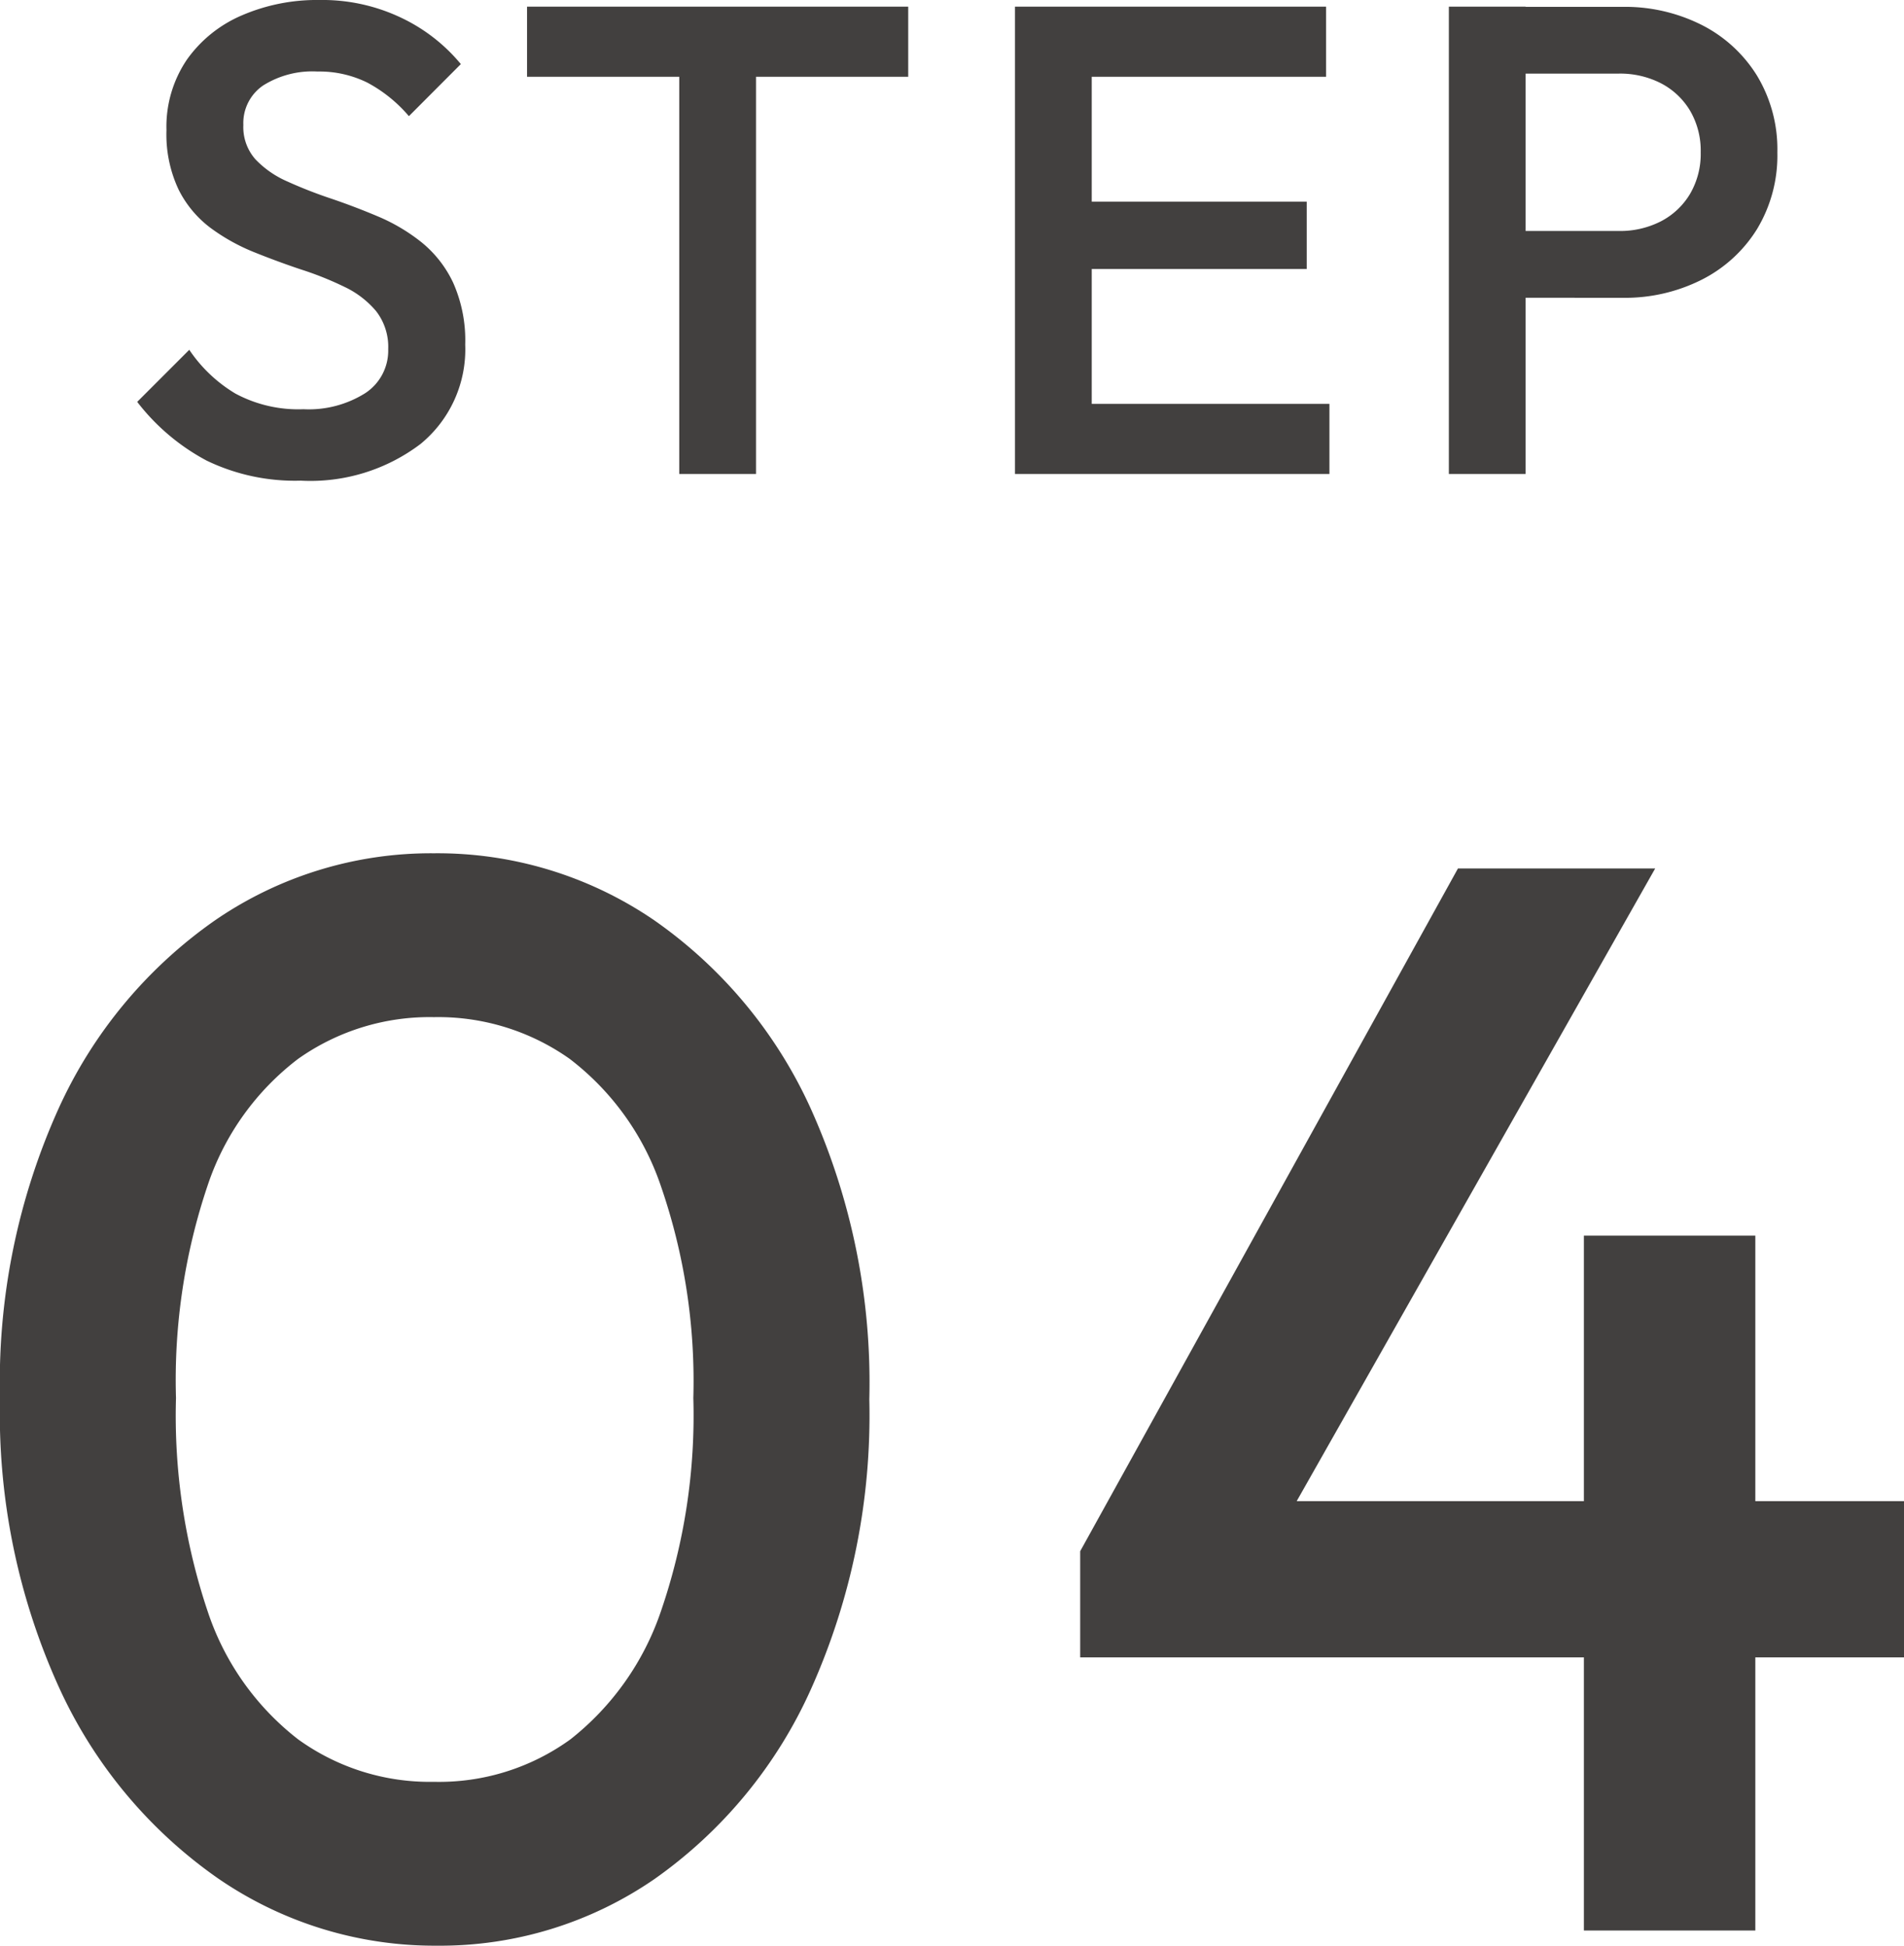 <svg xmlns="http://www.w3.org/2000/svg" width="62.75" height="64.12" viewBox="0 0 62.75 64.12">
  <g id="グループ_192" data-name="グループ 192" transform="translate(-402.05 -4574.38)">
    <path id="パス_256" data-name="パス 256" d="M5.962.22a6.686,6.686,0,0,1-3.1-.66A7.082,7.082,0,0,1,.572-2.376L2.288-4.092A4.8,4.8,0,0,0,3.806-2.651a4.381,4.381,0,0,0,2.244.517,3.5,3.5,0,0,0,2.035-.528,1.675,1.675,0,0,0,.759-1.452,1.917,1.917,0,0,0-.4-1.254,3.079,3.079,0,0,0-1.045-.8,10.755,10.755,0,0,0-1.43-.572Q5.192-7,4.411-7.315a6.476,6.476,0,0,1-1.43-.8A3.576,3.576,0,0,1,1.936-9.372a4.267,4.267,0,0,1-.4-1.958,3.94,3.94,0,0,1,.671-2.321,4.273,4.273,0,0,1,1.815-1.463,6.242,6.242,0,0,1,2.552-.506,6.039,6.039,0,0,1,2.717.594,5.731,5.731,0,0,1,1.947,1.518L9.526-11.792A4.7,4.7,0,0,0,8.151-12.9a3.571,3.571,0,0,0-1.639-.363,3.046,3.046,0,0,0-1.793.462,1.5,1.5,0,0,0-.649,1.3,1.6,1.6,0,0,0,.4,1.133,3.226,3.226,0,0,0,1.045.726,14.939,14.939,0,0,0,1.43.561q.781.264,1.562.594a6.082,6.082,0,0,1,1.43.847,3.79,3.79,0,0,1,1.045,1.331,4.667,4.667,0,0,1,.4,2.046A4.031,4.031,0,0,1,9.911-.99,6.006,6.006,0,0,1,5.962.22ZM18.436,0V-14.96h2.53V0ZM13.42-13.09V-15.4H25.982v2.31ZM29.5,0V-15.4h2.53V0ZM31.24,0V-2.31h8.624V0Zm0-6.754V-8.976h7.876v2.222Zm0-6.336V-15.4h8.514v2.31Zm14.3,7.282v-2.2h3.85a2.951,2.951,0,0,0,1.4-.319,2.411,2.411,0,0,0,.957-.9A2.609,2.609,0,0,0,52.1-10.6a2.609,2.609,0,0,0-.352-1.375,2.411,2.411,0,0,0-.957-.9,2.951,2.951,0,0,0-1.4-.319H45.54v-2.2h3.982a5.617,5.617,0,0,1,2.607.594,4.567,4.567,0,0,1,1.826,1.672,4.689,4.689,0,0,1,.671,2.53,4.689,4.689,0,0,1-.671,2.53A4.567,4.567,0,0,1,52.129-6.4a5.617,5.617,0,0,1-2.607.594ZM43.8,0V-15.4h2.53V0Z" transform="translate(406 4590)" fill="#42403f"/>
    <path id="パス_255" data-name="パス 255" d="M16.45.5A12.581,12.581,0,0,1,9.225-1.725,15.507,15.507,0,0,1,4-8a21.8,21.8,0,0,1-1.95-9.55,21.877,21.877,0,0,1,1.925-9.525A15.248,15.248,0,0,1,9.15-33.3a12.565,12.565,0,0,1,7.2-2.2,12.645,12.645,0,0,1,7.25,2.2,15.248,15.248,0,0,1,5.175,6.225A22,22,0,0,1,30.7-17.5a22.043,22.043,0,0,1-1.925,9.55,15.3,15.3,0,0,1-5.15,6.25A12.449,12.449,0,0,1,16.45.5Zm-.1-5.4a7.377,7.377,0,0,0,4.5-1.4,9.084,9.084,0,0,0,2.975-4.2A19.852,19.852,0,0,0,24.9-17.55a19.684,19.684,0,0,0-1.075-7,8.84,8.84,0,0,0-3-4.175A7.5,7.5,0,0,0,16.35-30.1a7.5,7.5,0,0,0-4.475,1.375A8.7,8.7,0,0,0,8.9-24.575,20.067,20.067,0,0,0,7.85-17.55,20.283,20.283,0,0,0,8.9-10.5a8.854,8.854,0,0,0,2.975,4.2A7.407,7.407,0,0,0,16.35-4.9Zm21.3-7.6L50.1-35h6.5L43.85-12.5Zm0,3.5v-3.5l2.45-1.65H64.8V-9Zm16.6,9V-22.9H59.9V0Z" transform="translate(400 4638)" fill="#42403f"/>
  </g>
</svg>

